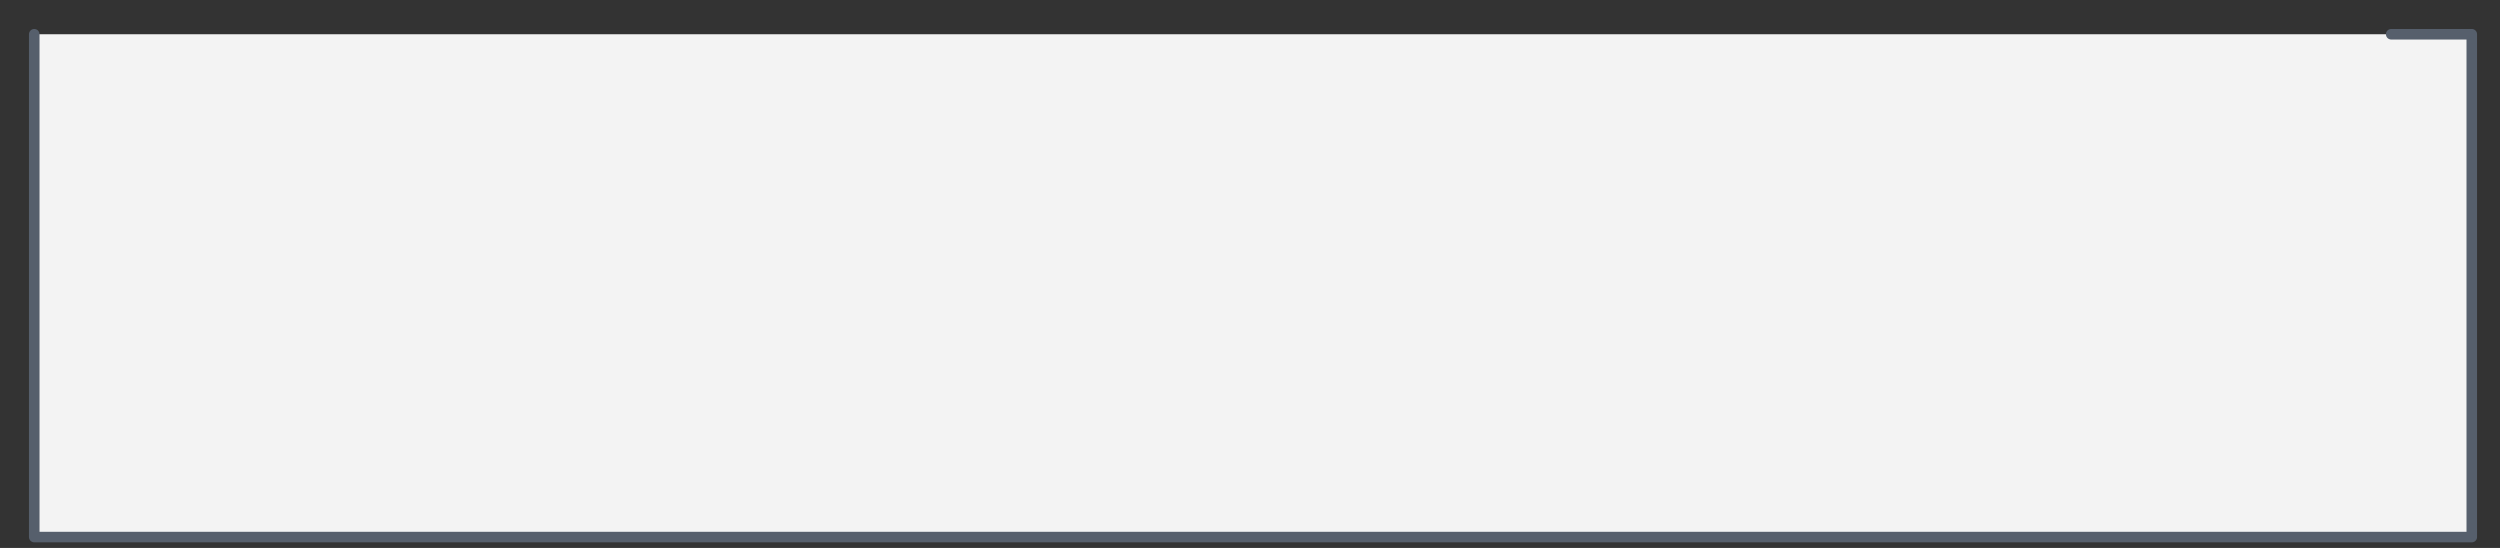 <?xml version="1.0" encoding="utf-8"?>
<svg xmlns="http://www.w3.org/2000/svg" fill="none" height="100%" overflow="visible" preserveAspectRatio="none" style="display: block;" viewBox="0 0 73 16" width="100%">
<rect x="0" y="0" width="73" height="16" fill="#333333" stroke="none"/>
<path d="M1 1V15.682H72.176V1H69.823" fill="#F3F3F3" id="Vector" stroke="#565F6C" stroke-linecap="round" stroke-linejoin="round" stroke-width="0.308"/>
</svg>